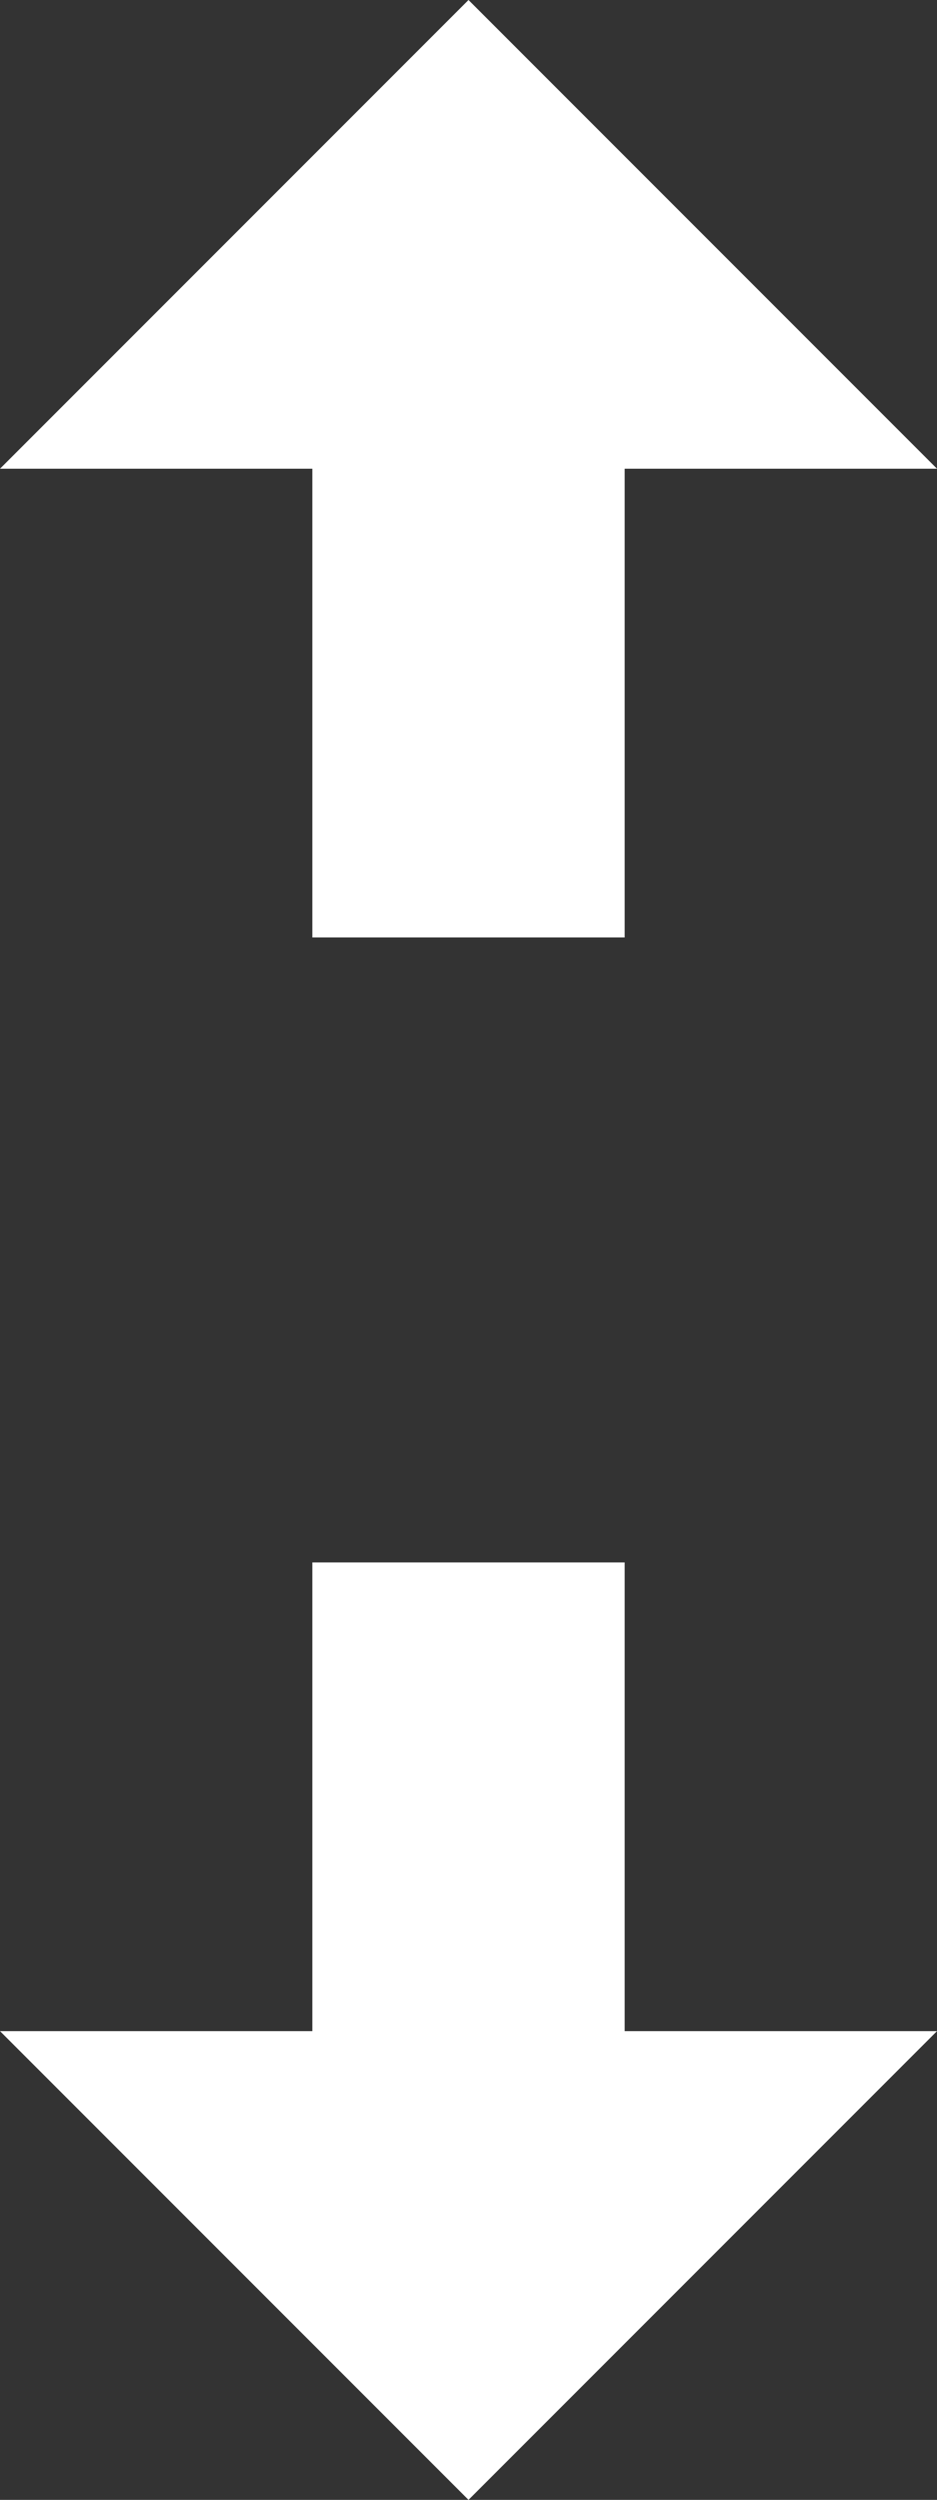 <!DOCTYPE svg  PUBLIC '-//W3C//DTD SVG 1.1//EN'  'http://www.w3.org/Graphics/SVG/1.1/DTD/svg11.dtd'>
<svg style="enable-background:new 0 0 12 32" xmlns="http://www.w3.org/2000/svg" xml:space="preserve" height="32px" width="12px" version="1.1" y="0px" x="0px" xmlns:xlink="http://www.w3.org/1999/xlink" viewBox="0 0 12 32">
	<rect x="0" y="0" width="12" height="32" fill="#333333" stroke="none"/>
	<g fill="#ffffff">
		<polygon points="8 20 8 26 12 26 6 32 0 26 4 26 4 20"/>
		<polygon points="4 12 4 6 0 6 6 0 12 6 8 6 8 12"/>
	</g>
</svg>
